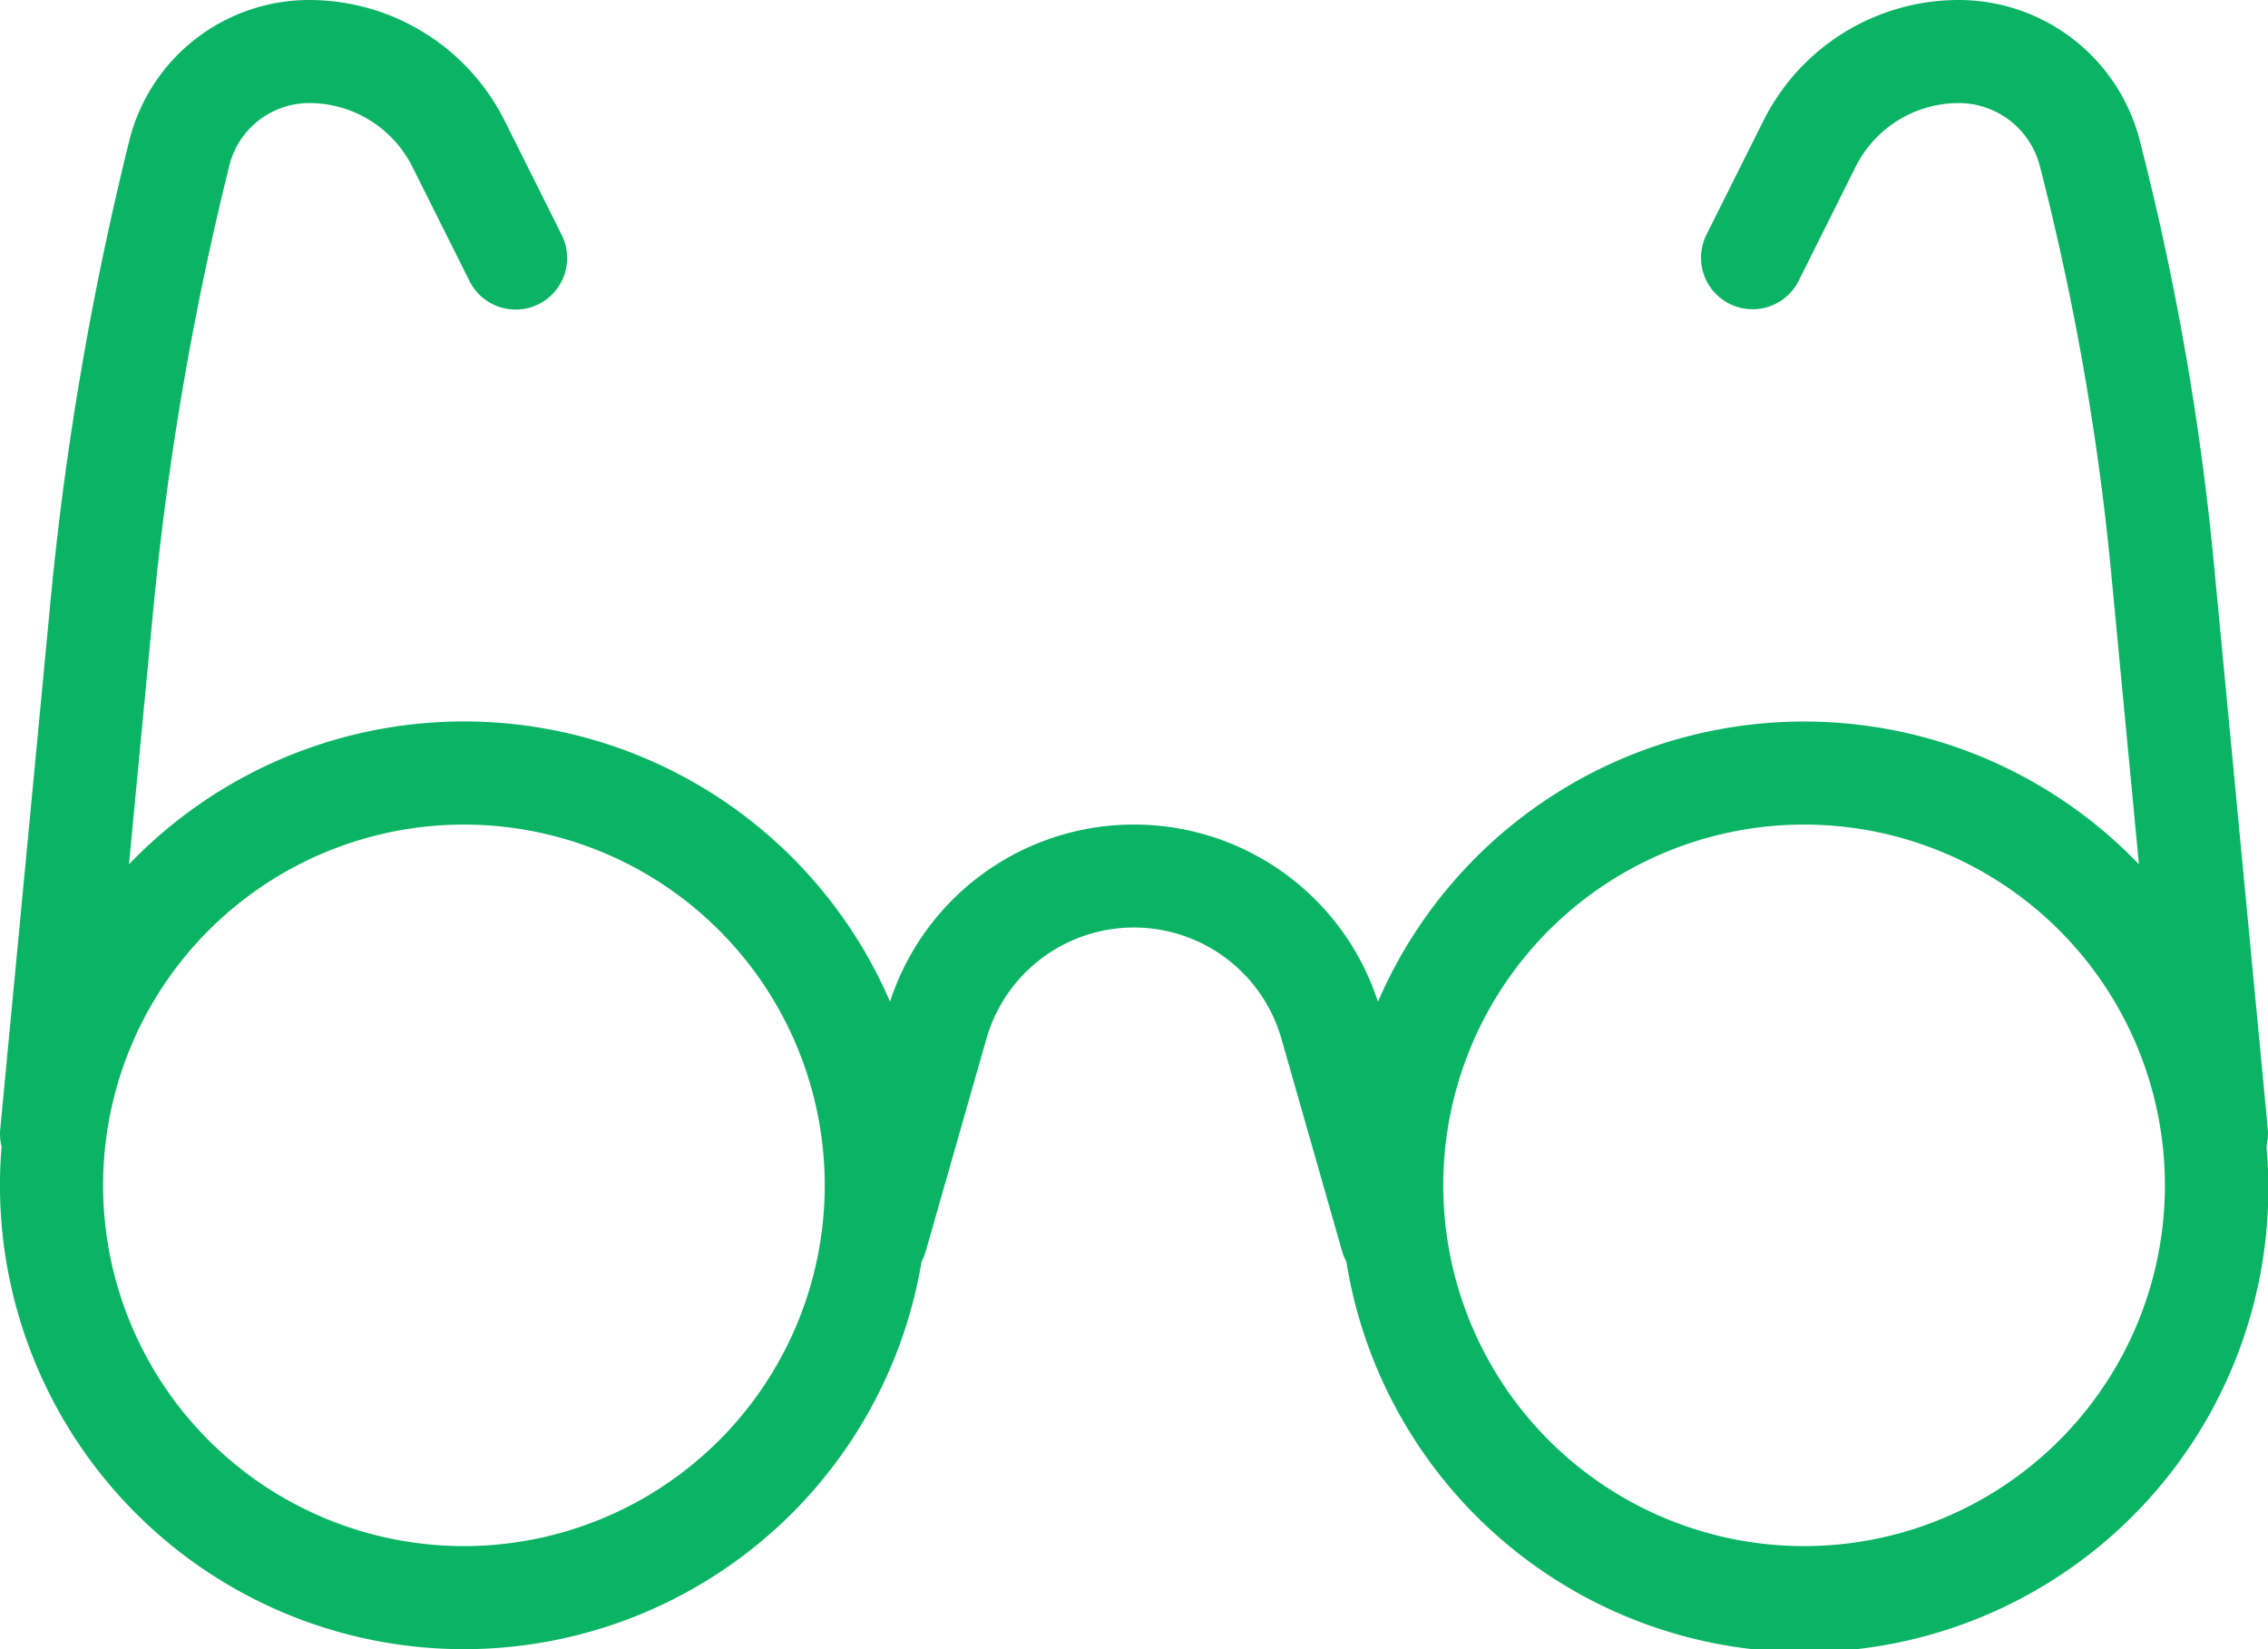 <svg width="44" height="32" fill="none" xmlns="http://www.w3.org/2000/svg"><path d="M41.496 16.77l-.542-5.69a51.245 51.245 0 00-1.38-7.857A1.627 1.627 0 0038 2c-.847 0-1.621.479-2 1.236l-1.104 2.211a1 1 0 11-1.79-.894l1.105-2.21A4.235 4.235 0 0138 0a3.627 3.627 0 013.513 2.728 53.25 53.25 0 011.433 8.163l1.05 11.014c.01.117 0 .231-.026.339a9 9 0 01-17.85 2.236.997.997 0 01-.084-.206l-1.175-4.115a2.976 2.976 0 00-5.725 0l-1.175 4.116a1.02 1.02 0 01-.082.201A9.001 9.001 0 019 32a9 9 0 01-8.969-9.752.998.998 0 01-.026-.343l.978-10.273c.283-2.967.79-5.933 1.524-8.898A3.598 3.598 0 016 0a4.24 4.24 0 013.79 2.342l1.104 2.211a1 1 0 11-1.789.894L8 3.237A2.235 2.235 0 006 2c-.735 0-1.375.501-1.551 1.215a59.167 59.167 0 00-1.475 8.607l-.472 4.95a9.002 9.002 0 0114.765 2.664 4.977 4.977 0 019.466.002 9.002 9.002 0 0114.763-2.667zM9 30a7 7 0 100-14 7 7 0 000 14zm26 0a7 7 0 100-14 7 7 0 000 14z" fill="#0AB464"/></svg>